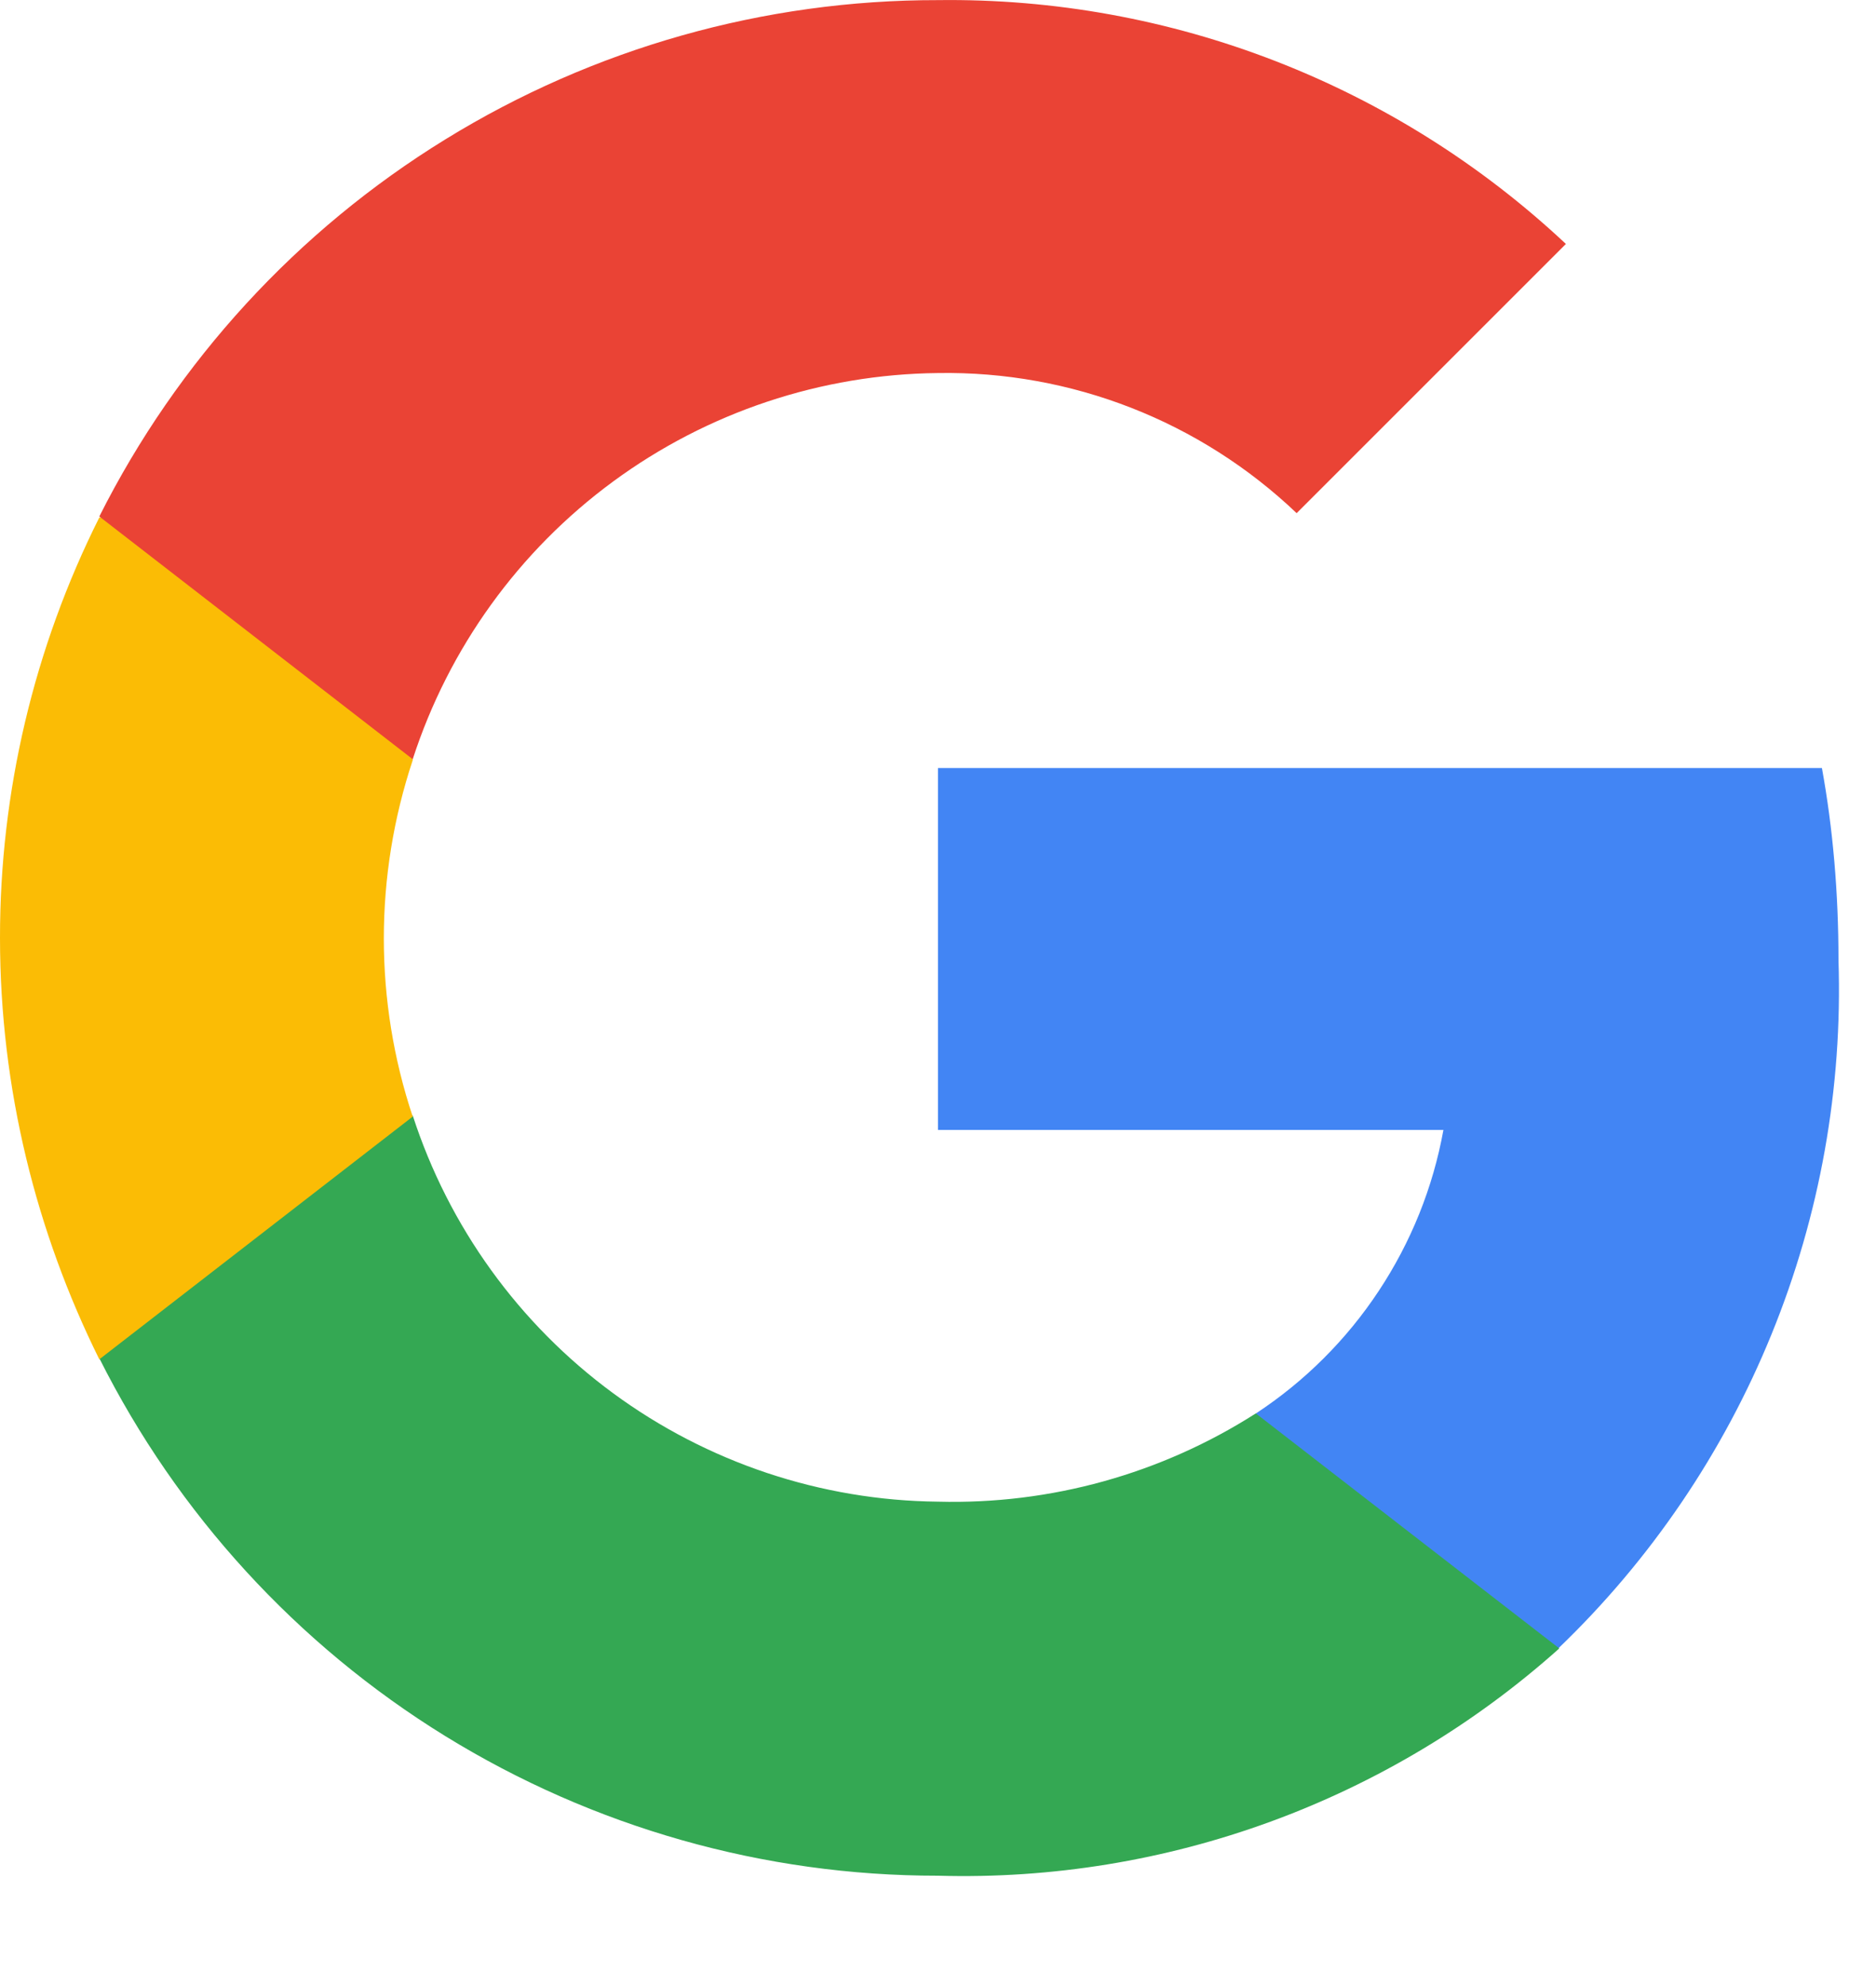 <svg width="17" height="18" viewBox="0 0 17 18" fill="none" xmlns="http://www.w3.org/2000/svg">
<path fill-rule="evenodd" clipRule="evenodd" d="M16.66 8.701C16.66 8.091 16.61 7.511 16.51 6.961H8.5V10.241H13.08C12.986 10.762 12.786 11.259 12.494 11.7C12.202 12.142 11.823 12.52 11.38 12.811V14.941H14.12C14.958 14.137 15.617 13.166 16.054 12.091C16.492 11.016 16.698 9.861 16.66 8.701Z" fill="#4285F4"/>
<path fill-rule="evenodd" clipRule="evenodd" d="M8.5 17C10.571 17.059 12.586 16.322 14.13 14.94L11.38 12.81C10.521 13.359 9.518 13.637 8.5 13.61C7.44 13.599 6.41 13.255 5.556 12.627C4.702 11.999 4.067 11.119 3.74 10.11H0.9V12.31C1.607 13.72 2.692 14.906 4.034 15.734C5.377 16.562 6.923 17.001 8.5 17Z" fill="#34A853"/>
<path fill-rule="evenodd" clipRule="evenodd" d="M3.74 10.12C3.391 9.072 3.391 7.939 3.74 6.89V4.69H0.9C0.307 5.873 -0.001 7.178 1.97323e-06 8.5C1.97323e-06 9.87 0.33 11.17 0.9 12.32L3.74 10.12Z" fill="#FBBC05"/>
<path fill-rule="evenodd" clipRule="evenodd" d="M8.5 3.381C9.708 3.361 10.875 3.817 11.75 4.651L14.19 2.211C12.65 0.766 10.611 -0.026 8.5 0.001C6.924 -0.001 5.378 0.436 4.036 1.263C2.694 2.089 1.608 3.273 0.9 4.681L3.74 6.881C4.067 5.872 4.702 4.992 5.556 4.364C6.41 3.736 7.44 3.392 8.5 3.381Z" fill="#EA4335"/>
</svg>
